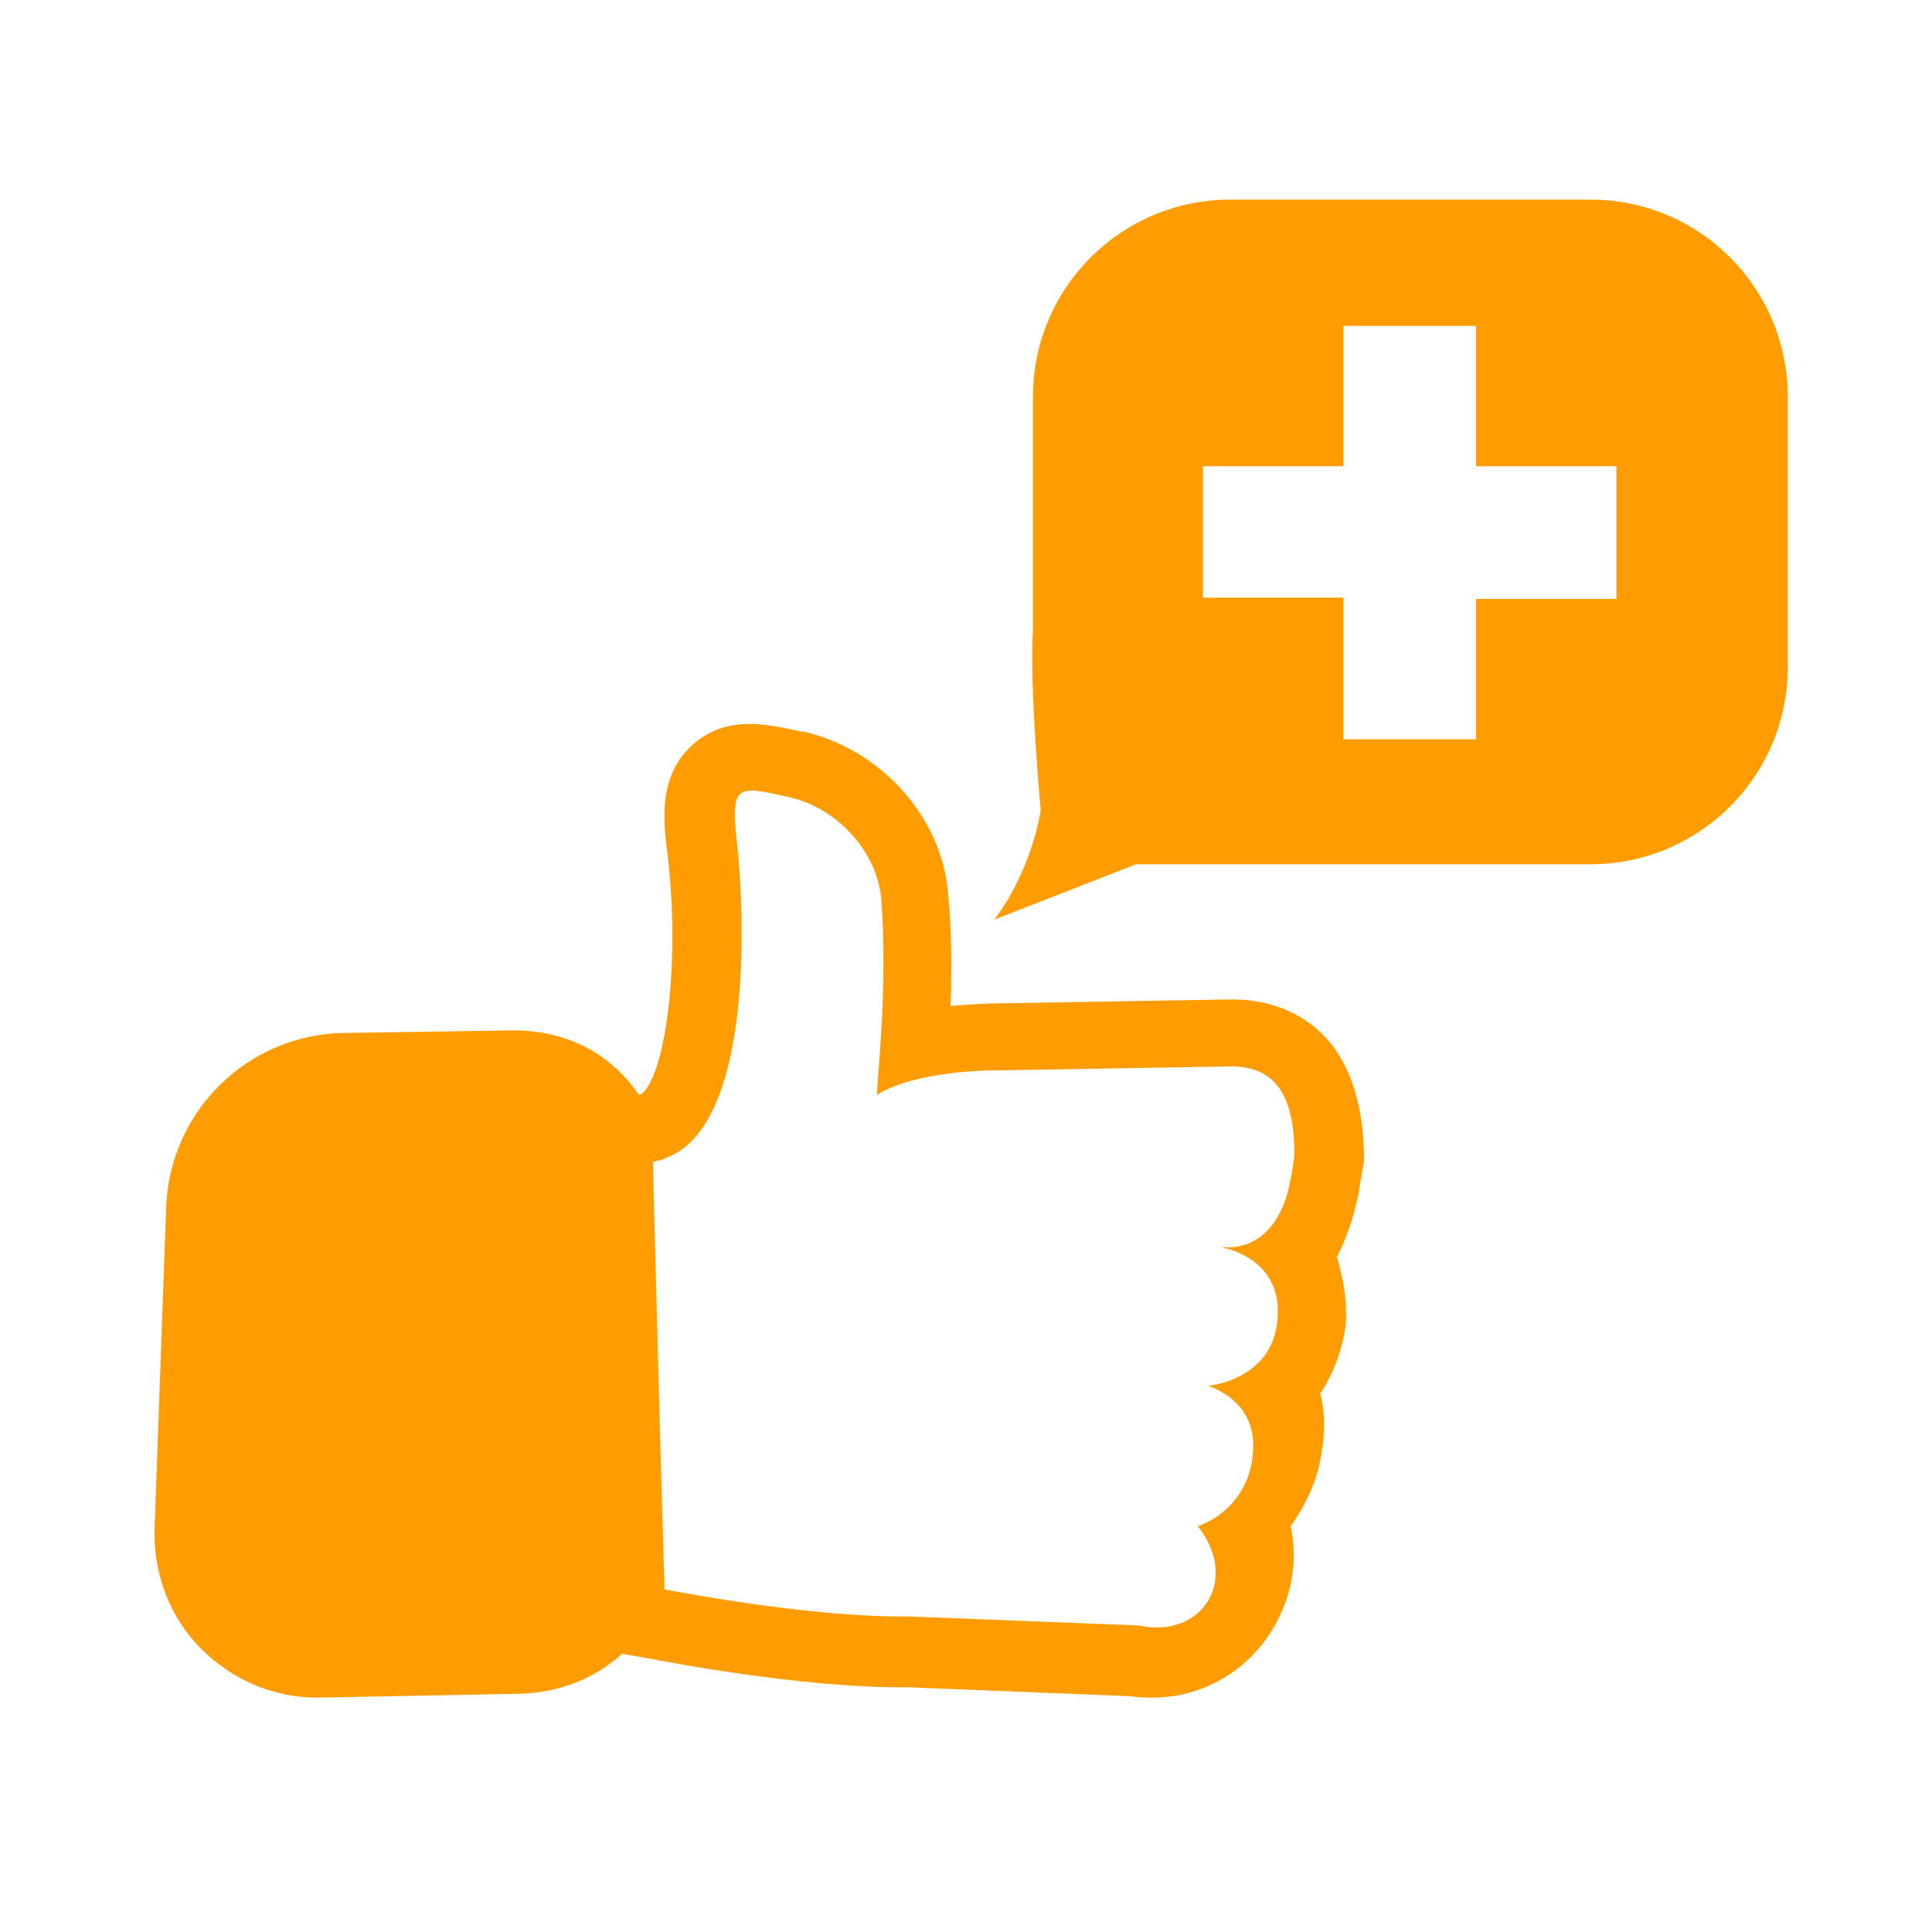 <?xml version="1.0" encoding="utf-8"?>
<!-- Generator: Adobe Illustrator 26.3.1, SVG Export Plug-In . SVG Version: 6.00 Build 0)  -->
<svg version="1.2" baseProfile="tiny" id="圖層_1"
	 xmlns="http://www.w3.org/2000/svg" xmlns:xlink="http://www.w3.org/1999/xlink" x="0px" y="0px" viewBox="0 0 150 150"
	 overflow="visible" xml:space="preserve">
<g display="none">
	<path display="inline" fill="#FF9D00" d="M126.4,43.9c-1.2-1.3-3.2-1.5-4.7-0.5L92.9,64c-10.5,7.5-24.5,7.5-35,0L29,43.4
		c-1.5-1-3.5-0.8-4.7,0.5L13,56c-0.7,0.7-1,1.7-1,2.7c0.1,1,0.5,1.9,1.3,2.5L45,87.3v54.9h60.7V87.3l31.7-26.1
		c0.8-0.6,1.2-1.5,1.3-2.5c0.1-1-0.3-2-1-2.7L126.4,43.9z M91.5,100.8c-1.1,1.5-2.5,2.9-4,4.2c-3.3,2.8-7.5,5.2-9.6,8.8
		c-0.3,0.4-0.8,0.7-1.2,0.7c-0.5,0-1-0.2-1.2-0.7c-2.2-3.6-6.3-6-9.6-8.8c-1.1-0.9-2.2-1.9-3-3c-0.3-0.4-0.6-0.8-0.9-1.2
		c-2.2-3.1-3.3-7.6-1.5-11c1.2-2.5,3.9-4.5,7.1-4.5c0.5,0,1.1,0.1,1.6,0.2c1,0.2,2.1,0.6,2.9,1.1c1,0.6,1.9,1.3,2.7,2.1
		c0.6,0.6,1.3,1.2,1.8,1.9c0,0.1,0.1,0.1,0.2,0.1c0.1,0,0.1,0,0.2-0.1c0.5-0.7,1.2-1.3,1.8-1.9c0.8-0.8,1.7-1.5,2.7-2.1
		c0.8-0.5,1.9-0.9,2.9-1.1c0.6-0.1,1.1-0.2,1.6-0.2c3.2,0,5.8,2,7.1,4.5c1.2,2.4,1,5.3,0.1,7.9C92.7,98.8,92.2,99.8,91.5,100.8z"/>
	<path display="inline" fill="#FF9D00" d="M100.5,33.1C100.5,19.2,89.2,8,75.4,8C61.5,8,50.3,19.2,50.3,33.1
		c0,13.9,11.2,25.1,25.1,25.1C89.2,58.2,100.5,47,100.5,33.1z"/>
</g>
<g display="none">
	<path display="inline" fill="#FF9D00" d="M15.7,148h43.1c1.1,0,2.1-0.4,3-1.1l12-9.6c0.7-0.6,1.7-0.9,2.6-0.9h59
		c2.3,0,4.2-1.9,4.2-4.2v-22.8c0-2.3-1.9-4.2-4.2-4.2h-60c-1,0-2.1,0.4-2.8,1.1l-25.1,22.6c-0.9,0.8-2,1.2-3.2,1.2H15.7
		c-2.6,0-4.8,2.2-4.8,4.8v8.3C10.9,145.9,13.1,148,15.7,148z"/>
	<path display="inline" fill="#FF9D00" d="M18.9,102.3c0,9.5,7.7,17.2,17.2,17.2c9.5,0,17.2-7.7,17.2-17.2c0-9.5-7.7-17.2-17.2-17.2
		C26.6,85.1,18.9,92.8,18.9,102.3z"/>
	<path display="inline" fill="#FF9D00" d="M115.8,41.9c-4.1-0.5-8.2,1-11,4.1L71.7,81.7c-2,2.1-2,5.4-0.1,7.6l2.5,2.8
		c1.9,2.1,5,2.5,7.3,1l18.8-12.3v14.9h34.1c1.2,0,2.4-0.5,3.2-1.5c0.8-0.9,1.2-2.2,1-3.4c-2.5-16.8-6.6-30.6-13.1-42.3
		C123.6,44.8,119.9,42.4,115.8,41.9z"/>
	<path display="inline" fill="#FF9D00" d="M122.1,12.6c0-5.3-4.3-9.6-9.6-9.6c-2.9,0-5.5,1.3-7.2,3.3c-2.7-1.5-5.7-2.3-9-2.3
		c-10.2,0-18.5,8.3-18.5,18.5c0,10.2,8.3,18.5,18.5,18.5c10.2,0,18.5-8.3,18.5-18.5c0-0.2,0-0.4,0-0.5
		C119,20.9,122.1,17.1,122.1,12.6z"/>
</g>
<g display="none">
	<path display="inline" fill="#FF9D00" d="M94.1,143.2c0,0.3-0.1,0.6-0.3,0.8c-0.2,0.2-0.5,0.3-0.8,0.3H84c-0.5,0-0.9-0.3-1-0.8
		l-2.5-9.8L91.6,107L94.1,143.2z"/>
	<path display="inline" fill="#FF9D00" d="M89.9,40c2.2-1.7,5.3-1.5,7.3,0.3l2.7,2.4c1.9,1.7,3.2,4.1,3.6,6.6l2.9,18.4
		c0.1,0.3,0.2,0.6,0.5,0.8l8.4,5.1c2-2.3,5-3.8,8.4-3.8h3.5c6.1,0,11.1,5,11.1,11.1v8.2v1.5H137h-6.6H129v-1.5v-8.2
		c0-0.9-0.7-1.6-1.6-1.6h-3.5c-0.9,0-1.6,0.7-1.6,1.6v64.6v1.5h-1.5h-6.6h-1.5v-1.5V84.3l-10.1-1.7c-0.1,0-0.3-0.1-0.4-0.2l-4.7-3.1
		c-0.3-0.2-0.6-0.2-0.9-0.1c-0.3,0.1-0.6,0.3-0.7,0.6c-1.5,3.5-2.9,7-4.2,10.3c-0.3,0.8-0.6,1.6-0.9,2.3c-5.2,13-9.3,24.3-12.3,33.2
		c-1.5,4.4-2.7,8.1-3.7,11.2c-1.5,4.7-2.5,7.9-2.9,9.2c-0.1,0.5-0.6,0.8-1,0.8h-8.5c-0.6,0-1.1-0.5-1.1-1.1V96
		c0-2.2,0.3-4.3,0.9-6.4C64.9,79.9,74.6,51.7,89.9,40z"/>
	<path display="inline" fill="#FF9D00" d="M117.8,23.2c0,6.2-5,11.2-11.2,11.2c-6.2,0-11.2-5-11.2-11.2c0-6.2,5-11.2,11.2-11.2
		C112.8,11.9,117.8,17,117.8,23.2z"/>
	<path display="inline" fill="#FF9D00" d="M33.6,25.4c-6.2,0-11.2-5-11.2-11.2C22.4,8,27.4,3,33.6,3c6.2,0,11.2,5,11.2,11.2
		C44.8,20.4,39.8,25.4,33.6,25.4z"/>
	<path display="inline" fill="#FF9D00" d="M17.9,45.6c0.2-3.5,1.8-6.7,4.4-8.9c2.6-2.3,6-3.4,9.5-3.1l37.4,3c2.1,0.2,3.7,1.9,3.7,4
		v4.9c0,2-1.5,3.7-3.4,4l-21,3.1c-0.1,0-0.1,0-0.2,0.1l18,6.1c0.9,0.3,1.6,1,2,1.9c0.4,0.9,0.3,1.9-0.2,2.7l-2.9,5.4
		c-0.6,1.1-1.8,1.7-3,1.5l-14.3-2.4V145c0,1.1-0.9,2-2,2h-7.7c-1,0-1.8-0.7-2-1.6L31,122.6l-7.7,23c-0.3,0.8-1.1,1.4-1.9,1.4h-7.5
		c-0.6,0-1.1-0.2-1.5-0.6c-0.4-0.4-0.6-1-0.6-1.5L17.9,45.6z"/>
</g>
<g display="none">
	<path display="inline" fill="#FF9D00" d="M118.9,30.5C118.9,30.5,118.8,30.5,118.9,30.5c-12.8-6.3-15.9-2.8-23.4-7.2
		c-5.1-3-11-9.2-14.1-12.9c-0.6-0.7-1.5-1-2.4-0.9c-0.9,0.1-1.7,0.7-2.1,1.5c-2.6,5.1-5.8,15.1,3.1,24.1c0.2,0.2,0.1,0.6-0.2,0.6
		h-0.9c0,0,0,0,0,0c0,0,0,0,0,0H30.2c-3.1,0-5.7,2.4-5.7,5.4v3.2c0,3,2.5,5.4,5.7,5.4h35.7c0.8,0,1.5,0.7,1.5,1.5
		c0,0.8-0.7,1.5-1.5,1.5H25.7C22.5,52.6,20,55,20,58v3.2c0,3,2.5,5.4,5.7,5.4h40.2c0.8,0,1.5,0.7,1.5,1.5c0,0.8-0.7,1.5-1.5,1.5
		H30.7c-3.1,0-5.7,2.4-5.7,5.4v3.2c0,3,2.5,5.4,5.7,5.4h35.1c0.8,0,1.5,0.7,1.5,1.5c0,0.8-0.7,1.5-1.5,1.5H38.6
		c-3.1,0-5.7,2.4-5.7,5.4v3.2c0,3,2.5,5.4,5.7,5.4h33.8h6.4h29.5c13.3,0,24.1-10.8,24.1-24.1V52.5C132.5,43.2,127.2,34.7,118.9,30.5
		z M112.6,71.6c0,0.4-0.3,0.7-0.7,0.7h-8.1v8.1c0,0.4-0.3,0.7-0.7,0.7H89.8c-0.4,0-0.7-0.3-0.7-0.7v-8.1H81c-0.4,0-0.7-0.3-0.7-0.7
		V58.3c0-0.4,0.3-0.7,0.7-0.7H89v-8.1c0-0.4,0.3-0.7,0.7-0.7h13.3c0.4,0,0.7,0.3,0.7,0.7v8.1h8.1c0.4,0,0.7,0.3,0.7,0.7V71.6z"/>
	<path display="inline" fill="#FF9D00" d="M73.2,118.3h-7.9v-7.9c0-0.5-0.4-1-0.9-1H51.4c-0.5,0-1,0.4-1,1v7.9h-7.9
		c-0.5,0-1,0.4-1,1v12.9c0,0.5,0.4,1,1,1h7.9v7.9c0,0.5,0.4,1,1,1h12.9c0.5,0,0.9-0.4,0.9-1v-7.9h7.9c0.5,0,1-0.4,1-1v-12.9
		C74.1,118.7,73.7,118.3,73.2,118.3z"/>
	<path display="inline" fill="#FF9D00" d="M101.6,111.6h-4.1v-4.1c0-0.5-0.4-0.9-0.9-0.9H90c-0.5,0-0.9,0.4-0.9,0.9v4.1H85
		c-0.5,0-0.9,0.4-0.9,0.9v6.6c0,0.5,0.4,0.9,0.9,0.9h4.1v4.1c0,0.5,0.4,0.9,0.9,0.9h6.6c0.5,0,0.9-0.4,0.9-0.9V120h4.1
		c0.5,0,0.9-0.4,0.9-0.9v-6.6C102.5,112,102.1,111.6,101.6,111.6z"/>
</g>
<g display="none">
	<path display="inline" fill="#FF9D00" d="M44.7,29.1c7.4,6.5,19.1,5.3,19.1,5.3S63.5,22.8,56,16.2c-7.4-6.5-19.1-5.3-19.1-5.3
		S37.3,22.6,44.7,29.1z"/>
	<path display="inline" fill="#FF9D00" d="M59.2,139.3c2.2,0,4.3-0.4,6.1-1.2c2.4-1.1,6.7-3.6,8.4-4.7c0.2-0.1,0.5-0.2,0.8-0.2
		c0.3,0,0.6,0.1,0.8,0.2c2,1.2,7.2,4.4,10.5,5.4c1.4,0.4,3,0.7,4.6,0.7c5.8,0,12.2-2.8,14.3-8.1c0.8-2,1.3-4.1,1.7-6.3
		c0.8-0.6,1.6-1.2,2.4-1.8c0.2-0.1,0.4-0.3,0.6-0.4c1-0.7,1.9-1.5,2.9-2.3c0.4-0.3,0.7-0.6,1.1-0.9c3.4-2.8,6-5.7,8.1-8.6
		c2.7-3.9,4.5-8.3,5.3-12.9c0.4-2.5,0.5-5,0.3-7.3c-0.1-1.5-0.4-3-0.8-4.4c-0.4-1.3-0.8-2.5-1.4-3.7c6-18.4-2.5-33-16.2-38.8
		c-2.7-1.2-5.4-1.6-7.9-1.6c-9.6,0-17.6,6.9-21.7,11c0.2-1.3,0.5-2.7,0.8-4.3c0.3-1.3,0.6-2.7,1.1-4.1c1.9-6.7,5.4-15.4,11.5-25.6
		c0.9-1.6,0.8-3.6-0.6-4.8c-3.6-3.1-6.7-4.2-11.4-4c-1.9,0.1-3.6,1.4-4.1,3.3c-1.7,5.5-5.3,18.2-7.1,32.2c-0.1,1-0.2,2-0.3,3
		c-0.1,1-0.2,2.1-0.3,3.2c-4.3-4.2-11.8-9.7-20.4-9.7c-2.6,0-5.2,0.5-7.9,1.6c-17.3,7.4-26.4,28.9-8,54.3c5.1,7,8.9,14.8,10.9,23.2
		c1,4.1,1.5,8.8,4,12.4C49.7,137.5,54.5,139.3,59.2,139.3z M105.5,110.3c-5,4.2-11.1,7.8-14.3,13.1c-0.4,0.6-1.1,1-1.8,1
		c-0.7,0-1.5-0.3-1.8-1c-3.2-5.4-9.3-8.9-14.3-13.1c-2.2-1.9-4.3-3.9-5.9-6.2c-3.2-4.6-4.9-11.2-2.3-16.3c1.8-3.7,5.8-6.7,10.5-6.7
		c0.8,0,1.6,0.1,2.4,0.3c1.4,0.3,3.1,0.9,4.3,1.6c1.5,0.9,2.9,2,4,3.1c0.7,0.7,1.6,1.5,2.3,2.3c0.2,0.2,0.5,0.3,0.7,0.3
		s0.5-0.1,0.7-0.3c0.7-0.8,1.6-1.6,2.3-2.3c1.2-1.1,2.6-2.2,4-3.1c1.2-0.7,2.9-1.3,4.3-1.6c0.8-0.2,1.6-0.3,2.4-0.3
		c4.7,0,8.7,3,10.5,6.7c2.6,5.1,0.9,11.7-2.3,16.3C109.8,106.4,107.8,108.4,105.5,110.3z"/>
</g>
<g display="none">
	<path display="inline" fill="#FF9D00" d="M129.6,119.8V56.7h-3.5h-7.9v63.1c0,3.3-2.7,6-6,6H39.1h-1.8c-3.3,0-6-2.7-6-6V56.7h-3.5
		h-7.9v63.1c0,6.1,3.1,11.4,7.9,14.5c2.7,1.8,6,2.9,9.5,2.9h1.8h73.1C121.8,137.2,129.6,129.4,129.6,119.8z"/>
	<path display="inline" fill="#FF9D00" d="M26.5,16c-6.6,0-12,5.9-12,13.2v6v15.4h5.4h7.9h3.5h7.9h16.7v3.6c0,1,0.8,1.8,1.8,1.8
		h34.3c1,0,1.8-0.8,1.8-1.8v-3.6h24.5h7.9h3.5h5.4V35.2v-3v-3.1c0-7.3-5.4-13.2-12-13.2H26.5z"/>
	<path display="inline" fill="#FF9D00" d="M104.4,91.7c0-15.4-12.4-27.8-27.8-27.8c-15.4,0-27.8,12.5-27.8,27.8
		c0,15.4,12.4,27.8,27.8,27.8C91.9,119.5,104.4,107.1,104.4,91.7z M68.7,91.7c0-4.3,3.5-7.8,7.8-7.8c4.3,0,7.8,3.5,7.8,7.8
		c0,4.3-3.5,7.8-7.8,7.8C72.2,99.5,68.7,96,68.7,91.7z"/>
</g>
<g display="none">
	<path display="inline" fill="#FF9D00" d="M138.4,93.9h-2.7V83.7c0-0.9-0.6-1.7-1.5-1.9l-7.4-1.8c-0.5-0.1-0.9-0.4-1.2-0.8
		l-9.3-14.8c-0.5-0.8-1.4-1.3-2.4-1.3H97.4c-0.4,0-0.8-0.3-0.8-0.8V39c0-2.4-2-4.4-4.4-4.4H20.5c-2.4,0-4.4,2-4.4,4.4v54.9h-2.7
		c-0.9,0-1.6,0.7-1.6,1.6v6.7c0,0.9,0.7,1.6,1.6,1.6h10.4c0,9.2,7.5,16.7,16.7,16.7c9.2,0,16.7-7.5,16.7-16.7h35.4
		c0,9.2,7.5,16.7,16.7,16.7c9.2,0,16.7-7.5,16.7-16.7h12.3c0.9,0,1.6-0.7,1.6-1.6v-6.7C140,94.6,139.3,93.9,138.4,93.9z M100.8,69.7
		c0-0.3,0.2-0.5,0.5-0.5h9.4c0.3,0,0.6,0.2,0.8,0.4l6.4,9.4c0.1,0.2,0,0.4-0.2,0.4h-3.6c-0.3,0-0.6-0.2-0.8-0.4l-0.9-1.2
		c-0.1-0.1-0.3-0.2-0.4-0.2h-10.6c-0.3,0-0.5-0.2-0.5-0.5V69.7z M40.5,110.5c-3.7,0-6.7-3-6.7-6.7c0-2.5,1.3-4.6,3.4-5.8
		c1-0.6,2.1-0.9,3.4-0.9c1.2,0,2.4,0.3,3.4,0.9c2,1.2,3.4,3.3,3.4,5.8C47.2,107.5,44.2,110.5,40.5,110.5z M109.4,110.5
		c-3.7,0-6.7-3-6.7-6.7c0-2.5,1.4-4.6,3.4-5.8c1-0.6,2.1-0.9,3.4-0.9c1.2,0,2.4,0.3,3.4,0.9c2,1.2,3.4,3.3,3.4,5.8
		C116.1,107.5,113.1,110.5,109.4,110.5z"/>
</g>
<g display="none">
	<path display="inline" fill="#FF9D00" d="M108.1,97.6c0.2,2.7,0.4,5.8,0.5,9.1H139c0-4.8-0.3-10.5-0.6-14.7
		c-0.3-3.8-2.7-7.2-6.3-8.6c-2.4-0.9-5.2-1.9-8-2.7V78h-2.1v-2.5c1-0.6,2-1.4,2.7-2.6c0.7-1.3,1.2-2.5,1.5-3.7c0.1,0,0.2,0,0.2,0
		c2.5,0,2.8-1.4,2.8-3.2c0-1.6-0.3-2.8-2.1-3.1c0-0.2,0-0.4,0-0.6c0.5-1.4,0.9-2.1,0.9-2.1c5.1-9.5-2.8-16.7-10.8-16.9
		c-8-0.1-8.8,7-8.8,7c-5.6,1.6-2.3,11.6-2.3,11.6c0.1,0.4,0.2,0.8,0.2,1.2c-1,0.5-1.2,1.6-1.2,2.9c0,1.7,0.3,3.1,2.7,3.2
		c1.4,4.2,3,6.2,5.4,7l0,1.8h-2.8v2.4c-4,1-8.4,2.5-11.2,3.6c-0.9,0.3-1.6,0.9-2.2,1.6c1.1,0.4,2.2,0.8,3.2,1.1
		C104.7,88.6,107.8,92.8,108.1,97.6z"/>
	<path display="inline" fill="#FF9D00" d="M46.6,106.7c0.6-5.5,1.2-10.5,1.6-13.8c0.3-2.5,1.9-4.5,4.3-5.4c0.6-0.2,1.4-0.5,2.1-0.8
		c-1.1-1.4-2.6-2.6-4.3-3.3c-2.4-0.9-5.2-1.9-8-2.7V78h-2.1v-2.5c1-0.6,2-1.4,2.7-2.6c0.7-1.3,1.2-2.5,1.5-3.7c0.1,0,0.2,0,0.2,0
		c2.5,0,2.8-1.4,2.8-3.2c0-1.6-0.3-2.8-2.1-3.1c0-0.2,0-0.4,0-0.6c0.5-1.4,0.9-2.1,0.9-2.1c5.1-9.5-2.8-16.7-10.8-16.9
		c-8-0.1-8.8,7-8.8,7c-5.6,1.6-2.3,11.6-2.3,11.6c0.1,0.4,0.2,0.8,0.2,1.2c-1,0.5-1.2,1.6-1.2,2.9c0,1.7,0.3,3.1,2.7,3.2
		c1.4,4.2,3,6.2,5.4,7l0,1.8h-2.8v2.4c-4,1-8.4,2.5-11.2,3.6c-1.8,0.7-3.1,2.3-3.4,4.3c-0.5,4-1.4,11.3-1.9,18.4H46.6z"/>
	<path display="inline" fill="#FF9D00" d="M105.3,106.7c-0.1-2.4-0.3-4.8-0.4-6.8c-0.3-4.9-3.4-9.1-7.9-10.8c-1-0.4-2.1-0.8-3.2-1.1
		c-2.2-0.8-4.6-1.6-7-2.2v-3.6h-2.7V79c1.3-0.7,2.5-1.8,3.4-3.3c0.9-1.6,1.5-3.1,2-4.6c0.1,0,0.2,0,0.3,0c3.2,0,3.5-1.8,3.5-4
		c0-2-0.4-3.6-2.7-3.9c0-0.2,0-0.5,0-0.7c0.6-1.7,1.1-2.6,1.1-2.6c6.5-12-3.6-21.2-13.7-21.3c-10.1-0.2-11.1,8.9-11.1,8.9
		c-7.1,2-3,14.7-3,14.7c0.1,0.5,0.2,1,0.3,1.5c-1.3,0.7-1.5,2-1.5,3.6c0,2.2,0.3,4,3.4,4c1.7,5.3,3.8,7.8,6.9,8.8l0,2.3h-3.5v3.1
		c-4.1,1-8.6,2.5-12.1,3.8c-0.7,0.3-1.5,0.5-2.1,0.8c-2.3,0.9-3.9,2.9-4.3,5.4c-0.3,2.8-0.8,6.9-1.3,11.5H105.3z"/>
</g>
<g display="none">
	<path display="inline" fill="#FF9D00" d="M31.8,140.9h61c9.9,0,17.9-8,17.9-17.9V42.8c0-8.4-6.8-15.2-15.2-15.2h-8.9
		c0.7,0.5,1.3,1.2,1.7,2l4.1,9.6h3.1c2,0,3.6,1.6,3.6,3.6V123c0,3.5-2.8,6.3-6.3,6.3h-61c-3.5,0-6.3-2.8-6.3-6.3V42.8
		c0-2,1.6-3.6,3.6-3.6h4.3l4.1-9.6c0.4-0.8,1-1.5,1.7-2H29.1c-8.4,0-15.2,6.8-15.2,15.2V123C13.9,132.9,21.9,140.9,31.8,140.9z"/>
	<path display="inline" fill="#FF9D00" d="M40.6,47.6h44.6c1.5,0,2.5-1.5,2-2.9l-2.1-5.5l-3-8c-0.6-1.7-2.3-2.9-4.1-2.9h-3.4v-0.8
		v-0.8V15.1c0-3.9-2.7-7-6.1-7h-11c-3.4,0-6.1,3.1-6.1,7v11.7v0.8v0.8h-3.4c-1.8,0-3.5,1.1-4.1,2.9l-3,8l-2.1,5.5
		C38.1,46.1,39.1,47.6,40.6,47.6z M62.9,15.9c1.6,0,2.9,1.3,2.9,2.9c0,1.6-1.3,2.9-2.9,2.9c-1.6,0-2.9-1.3-2.9-2.9
		C60,17.2,61.3,15.9,62.9,15.9z"/>
	<path display="inline" fill="#FF9D00" d="M91.9,60.7H57.2c-2,0-3.6,1.6-3.6,3.6V65c0,2,1.6,3.6,3.6,3.6h34.6V60.7z"/>
	<path display="inline" fill="#FF9D00" d="M91.9,82.7H57.2c-2,0-3.6,1.6-3.6,3.6V87c0,2,1.6,3.6,3.6,3.6h34.6V82.7z"/>
	<path display="inline" fill="#FF9D00" d="M53.7,108.3v0.8c0,2,1.6,3.6,3.6,3.6h34.6v-7.9H57.2C55.3,104.8,53.7,106.4,53.7,108.3z"
		/>
	<circle display="inline" fill="#FF9D00" cx="40.4" cy="108.7" r="5.2"/>
	<polygon display="inline" fill="#FF9D00" points="47.8,56.9 39.7,63 38.1,60.9 34.2,63.7 38.6,69.8 50.8,60.8 	"/>
	<polygon display="inline" fill="#FF9D00" points="47.8,78.5 39.7,84.6 38.1,82.5 34.2,85.4 38.6,91.5 50.8,82.4 	"/>
	<path display="inline" fill="#FF9D00" d="M121.2,126.5c0.2,0.2,0.4,0.3,0.7,0.3c0.3,0,0.5-0.1,0.7-0.3l4.2-4.3
		c0.3-0.3,0.4-0.7,0.4-1V66.4v-9.2c0-0.3-0.3-0.6-0.6-0.6h-9.4c-0.3,0-0.6,0.3-0.6,0.6v9.2v54.7c0,0.4,0.2,0.8,0.4,1L121.2,126.5z"
		/>
	<path display="inline" fill="#FF9D00" d="M119.3,55h5.3c0.3,0,0.6-0.3,0.6-0.6v-3c0-0.3-0.3-0.6-0.6-0.6h-5.3
		c-0.3,0-0.6,0.3-0.6,0.6v3C118.6,54.7,118.9,55,119.3,55z"/>
	<path display="inline" fill="#FF9D00" d="M130.6,93h3.6c0.3,0,0.6-0.3,0.6-0.6V60c0-0.3-0.3-0.6-0.6-0.6h-3.6
		c-0.3,0-0.6,0.3-0.6,0.6v32.4C130,92.7,130.3,93,130.6,93z"/>
</g>
<g>
	<path fill="#FF9D00" d="M77.2,71.4l11-4.3h7.3h5.4h22.6c8.4,0,15.3-6.8,15.3-15.3V30.8c0-8.4-6.8-15.3-15.3-15.3H95.5
		c-8.4,0-15.3,6.8-15.3,15.3v18.1c-0.3,4.3,0.6,14,0.6,14S80.2,67.4,77.2,71.4z M93.4,36.2h10.9V25.3h10.3v10.9h10.9v10.3h-10.9
		v10.9h-10.3V46.4H93.4V36.2z"/>
	<g>
		<path fill="#FF9D00" d="M12,118.7c-0.1,3.5,1.2,6.9,3.6,9.3c2.4,2.4,5.6,3.8,9,3.8c0.1,0,0.1,0,0.2,0l15.6-0.3
			c3.1-0.1,5.8-1.2,7.9-3.1l2.3,0.4c0.5,0.1,11.7,2.3,19.9,2.2l17.4,0.7c0.5,0.1,1.1,0.1,1.6,0.1c3.8,0,7.3-2,9.3-5.3
			c1.5-2.5,2-5.3,1.4-8c1-1.4,1.9-3.1,2.3-5.1c0.4-2,0.4-3.7,0-5.2c1-1.5,1.8-3.5,2-5.6c0.1-1.9-0.3-3.6-0.7-5
			c0.9-1.8,1.5-3.7,1.8-5.7l0.3-1.8l0-0.4c-0.2-11.1-7.5-12.2-10.6-12.1l-17.8,0.3c-1.1,0-2.4,0.1-3.7,0.2c0.1-2.7,0.1-5.8-0.2-8.8
			c-0.5-5.9-5.2-11.1-11.2-12.5l-0.2,0c-2.7-0.6-5.8-1.3-8.4,1c-2.7,2.4-2.3,5.9-2,8.3c1.1,8.8-0.2,17.8-2.1,18.9l-0.1,0
			c-0.4-0.6-0.9-1.2-1.4-1.7C46,81.1,43.1,80,39.9,80l-13.2,0.2c-7.4,0.1-13.5,6-13.8,13.5L12,118.7z M51.6,123.4
			c-0.1-2.3-0.9-31.9-0.9-33.2c0.3-0.1,0.7-0.1,1-0.3c6.9-2.5,6.1-19.5,5.5-24.6c-0.5-4.5,0.1-4.3,4.1-3.4c3.6,0.8,6.7,4.1,7.1,7.7
			C69,76.6,68,84.6,68.1,85c0,0,0,0,0,0l0,0c2.4-1.5,6.7-1.9,9.5-1.9l17.8-0.3c4-0.1,5.1,2.8,5.1,6.9l-0.2,1.4
			c-0.1,0.4-0.2,0.9-0.3,1.4c-0.6,2.2-2.1,4.7-5.4,4.3c0,0,4.2,0.5,4.6,4.5c0,0.3,0,0.6,0,0.9c-0.1,1.7-0.7,2.8-1.5,3.6
			c-1.6,1.6-3.9,1.8-3.9,1.8s3.5,1,3.5,4.6c0,3.1-1.7,4.8-2.9,5.6c-0.8,0.5-1.4,0.7-1.4,0.7c1.5,1.9,1.7,3.9,1,5.4
			c-0.8,1.7-2.8,2.9-5.6,2.3l-17.9-0.7c-7.8,0.1-18.9-2.1-18.9-2.1S51.6,123.5,51.6,123.4z"/>
	</g>
</g>
<g>
</g>
<g>
</g>
<g>
</g>
<g>
</g>
<g>
</g>
<g>
</g>
<g>
</g>
<g>
</g>
<g>
</g>
<g>
</g>
<g>
</g>
<g>
</g>
<g>
</g>
<g>
</g>
<g>
</g>
</svg>
